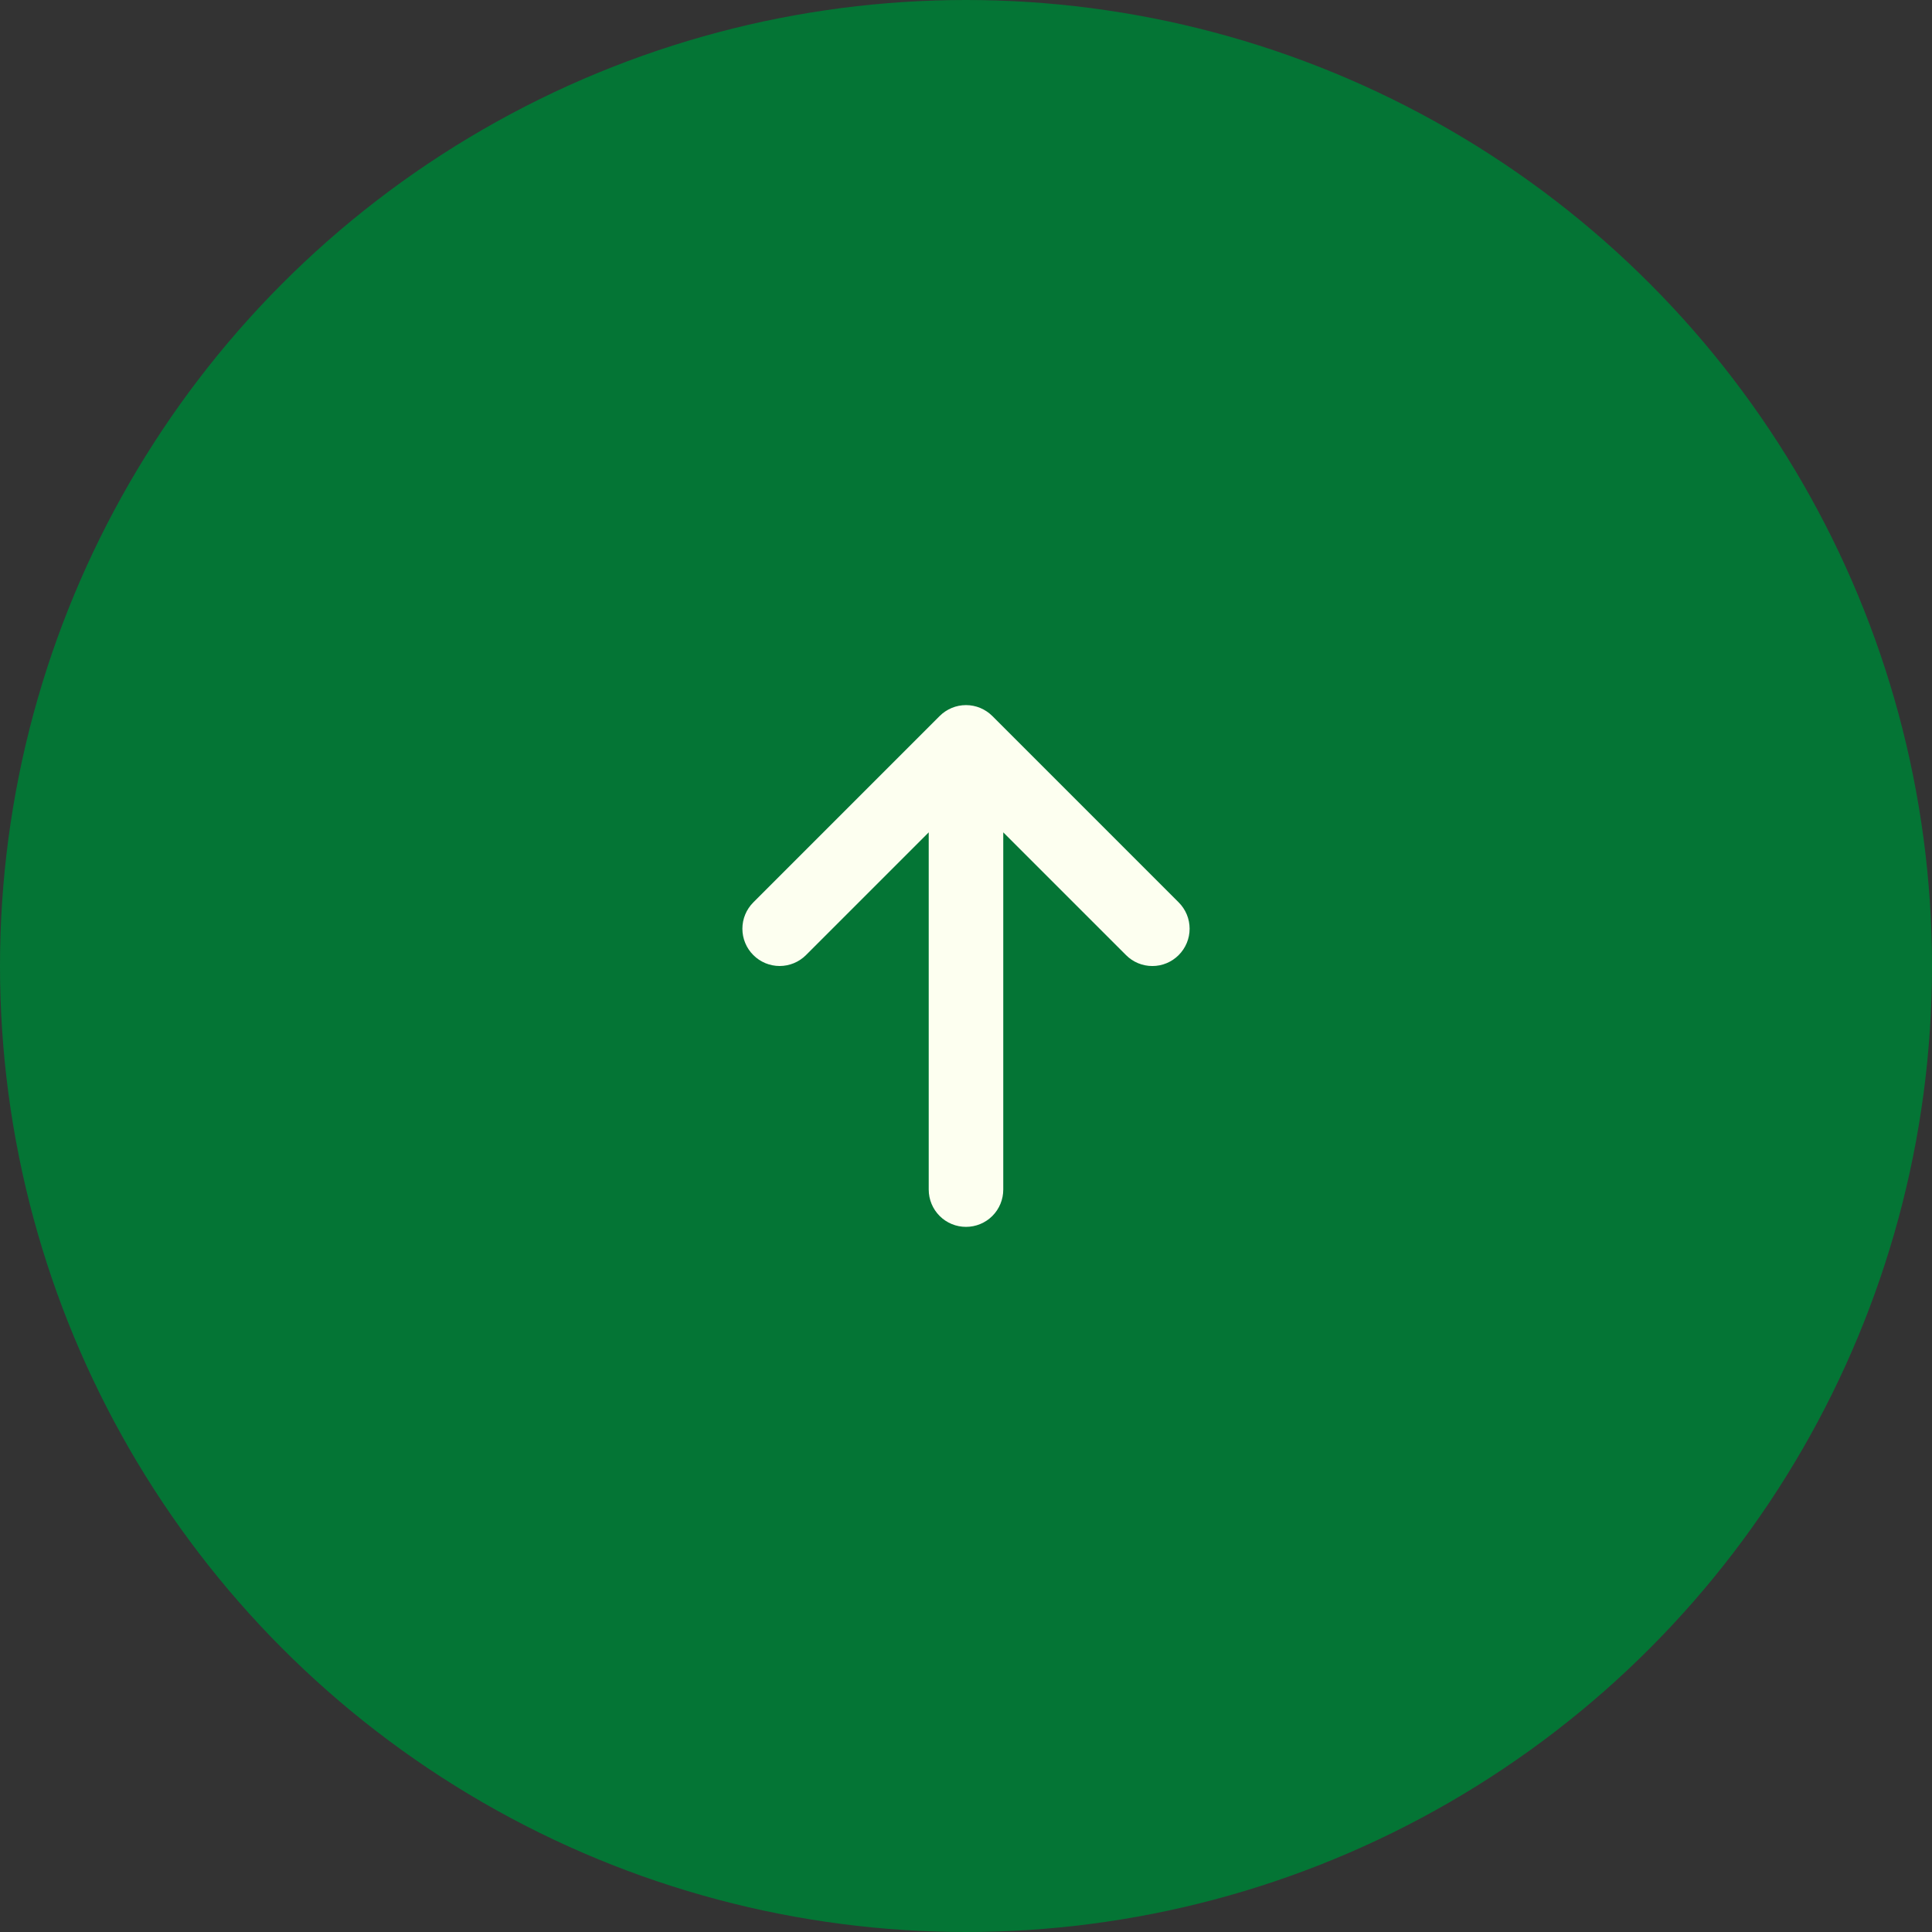 <?xml version="1.0" encoding="UTF-8"?> <svg xmlns="http://www.w3.org/2000/svg" width="81" height="81" viewBox="0 0 81 81" fill="none"><rect x="0" y="0" width="81" height="81" fill="#333333" stroke="none"/><circle cx="40.5" cy="40.5" r="40.5" fill="#047535"></circle><path d="M49.417 37.833L41.605 30.02C41.459 29.875 41.287 29.76 41.098 29.681C40.908 29.602 40.705 29.562 40.5 29.562C40.295 29.562 40.091 29.602 39.902 29.681C39.712 29.76 39.54 29.875 39.395 30.02L31.583 37.833C31.29 38.126 31.125 38.523 31.125 38.937C31.125 39.142 31.165 39.346 31.244 39.535C31.322 39.725 31.438 39.897 31.583 40.042C31.728 40.187 31.9 40.302 32.089 40.381C32.279 40.459 32.482 40.5 32.687 40.5C33.102 40.5 33.499 40.335 33.792 40.042L38.937 34.897V49.875C38.937 50.289 39.102 50.687 39.395 50.98C39.688 51.273 40.085 51.437 40.5 51.437C40.914 51.437 41.312 51.273 41.605 50.98C41.898 50.687 42.062 50.289 42.062 49.875V34.897L47.208 40.042C47.352 40.188 47.525 40.303 47.714 40.382C47.904 40.461 48.107 40.501 48.312 40.501C48.518 40.501 48.721 40.461 48.91 40.382C49.1 40.303 49.272 40.188 49.417 40.042C49.562 39.897 49.677 39.725 49.756 39.535C49.835 39.346 49.875 39.142 49.875 38.937C49.875 38.732 49.835 38.529 49.756 38.339C49.677 38.15 49.562 37.978 49.417 37.833Z" fill="#FDFFF0"></path></svg> 